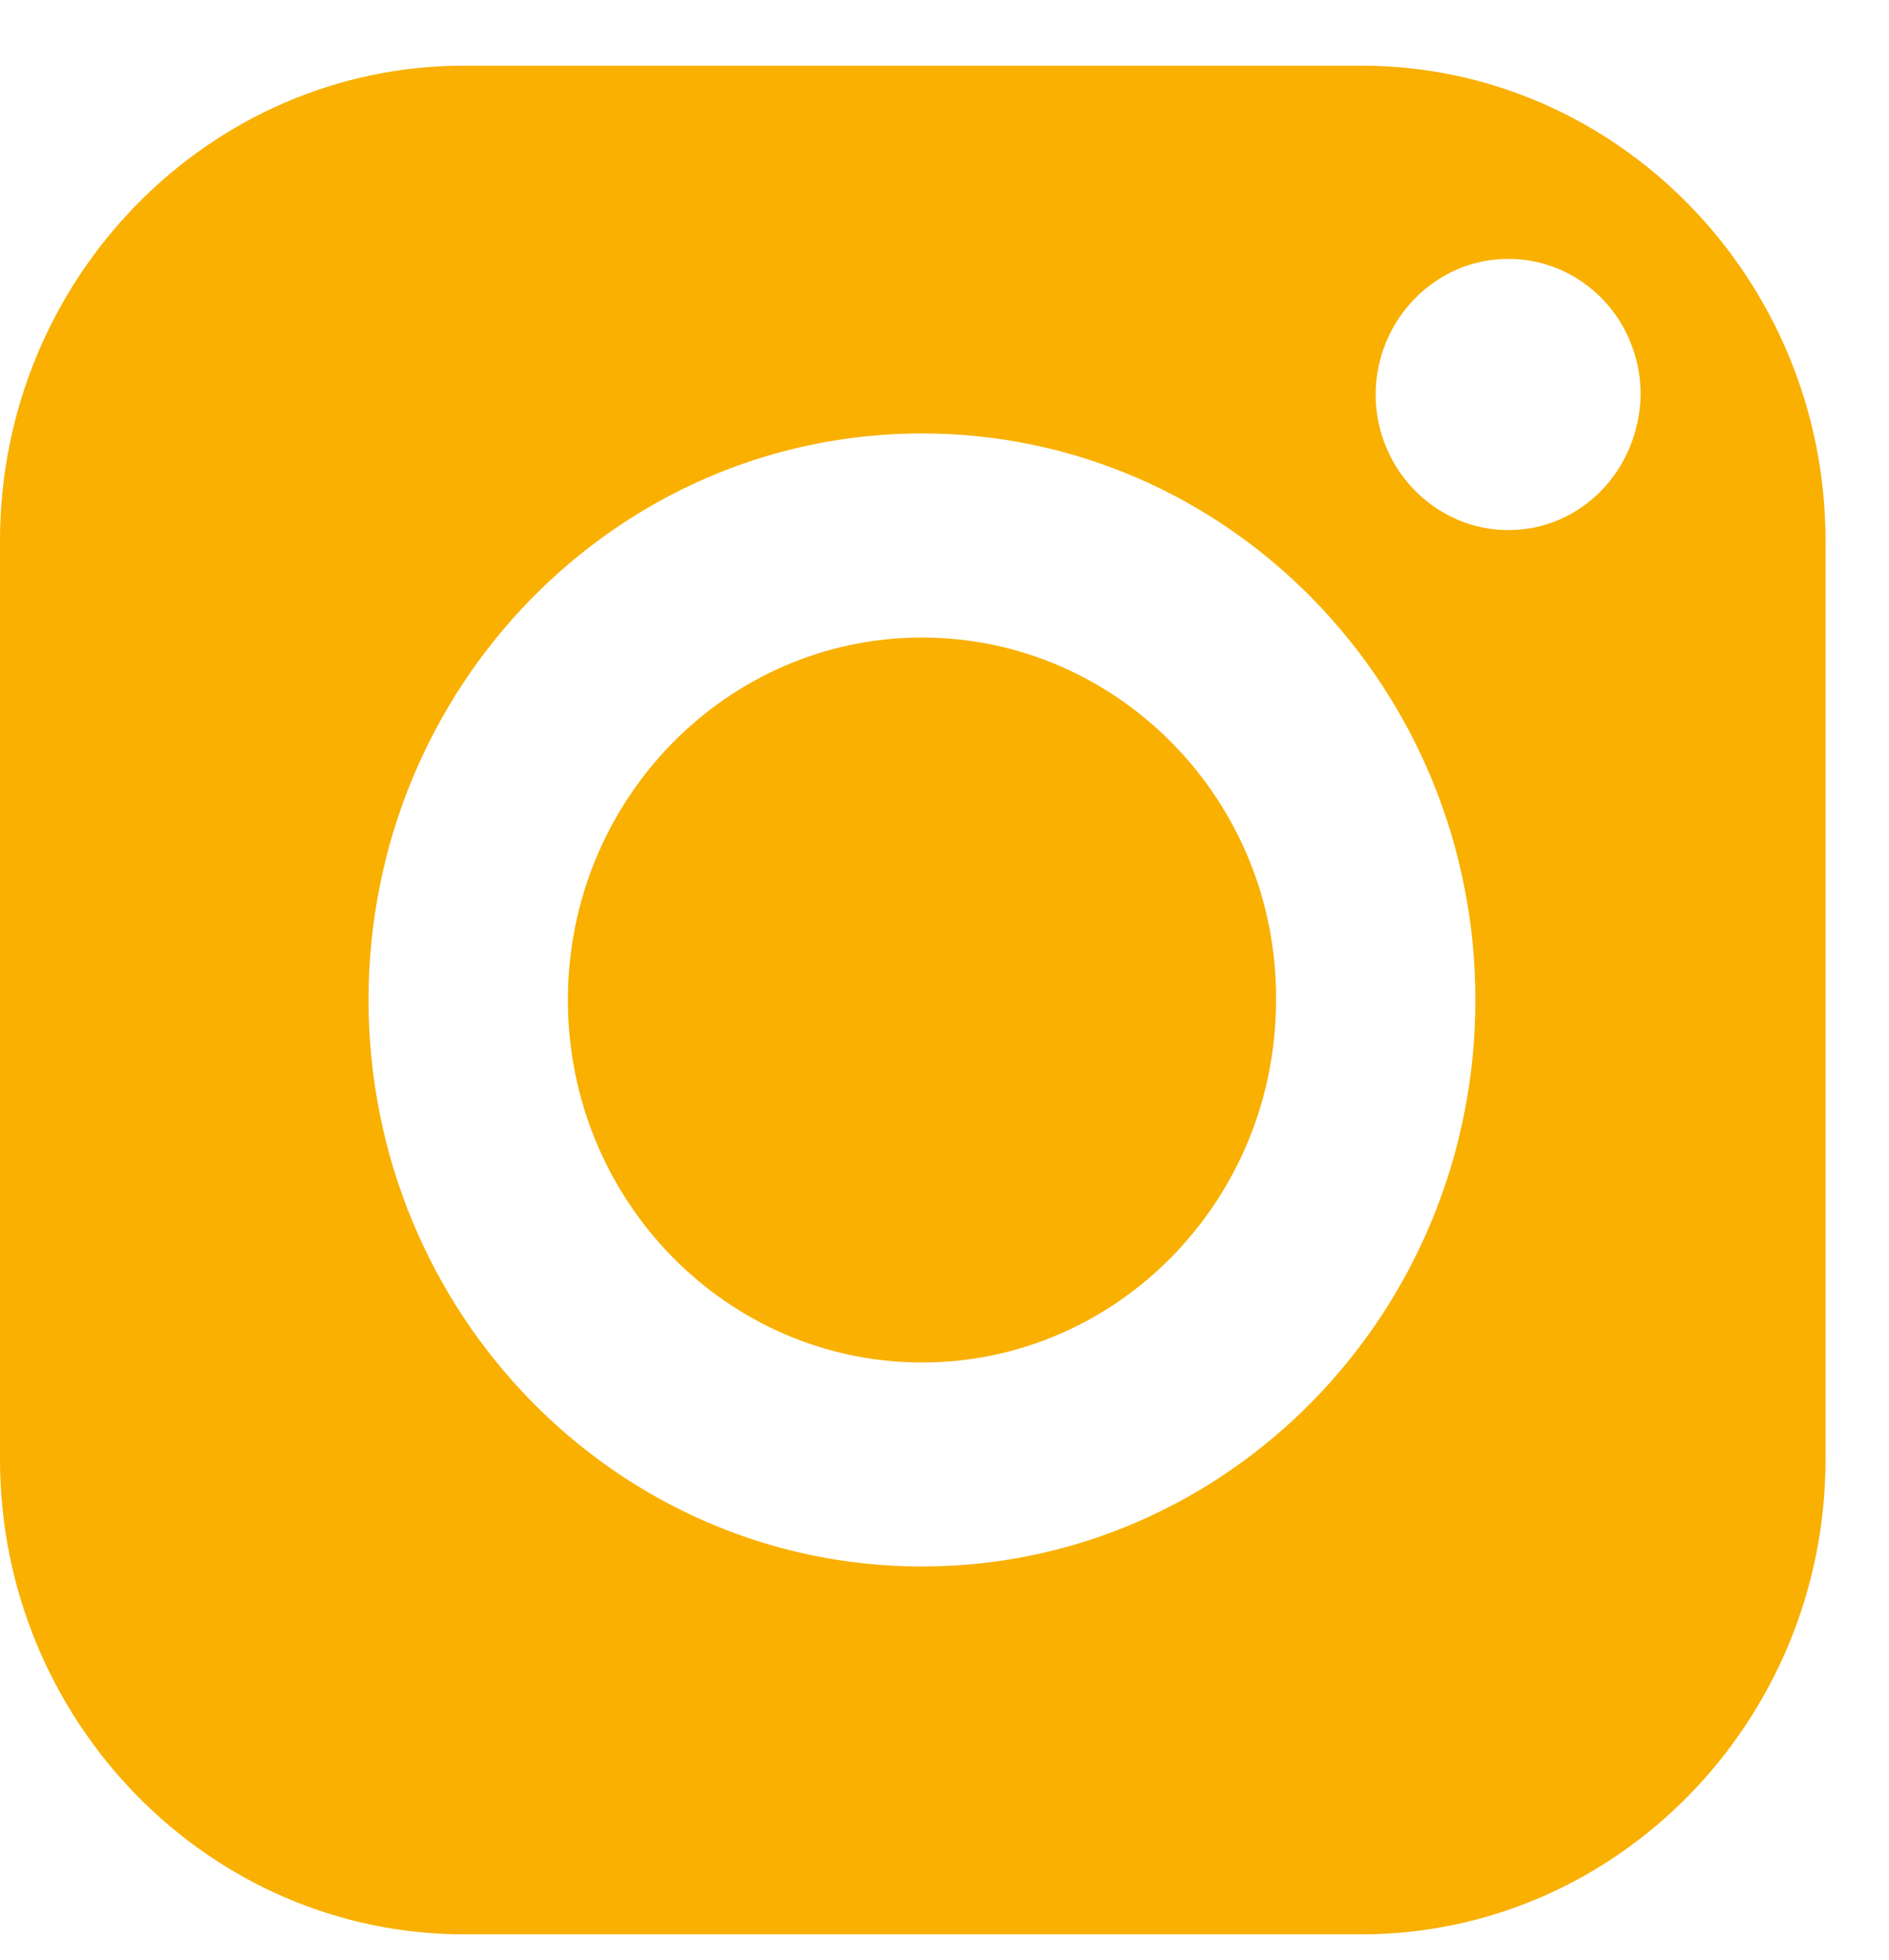 <svg width="27" height="28" viewBox="0 0 27 28" fill="none" xmlns="http://www.w3.org/2000/svg">
<path d="M19.457 0.938C23.112 0.938 26.093 3.987 26.093 7.728V20.848C26.093 24.588 23.112 27.638 19.457 27.638H6.636C2.981 27.638 0 24.588 0 20.848V7.728C9.36644e-06 3.987 2.98 0.938 6.636 0.938H19.457ZM13.178 6.193C8.81 6.193 5.268 9.818 5.268 14.287C5.268 18.756 8.81 22.382 13.178 22.382C17.545 22.382 21.088 18.756 21.088 14.287C21.088 9.818 17.545 6.193 13.178 6.193ZM13.179 9.109C15.972 9.11 18.258 11.43 18.239 14.288C18.239 17.146 15.972 19.467 13.179 19.467C10.386 19.467 8.117 17.146 8.117 14.288C8.117 11.43 10.386 9.109 13.179 9.109ZM21.557 3.699C20.507 3.699 19.663 4.582 19.663 5.637C19.663 6.711 20.526 7.574 21.557 7.574C22.606 7.574 23.431 6.711 23.45 5.637C23.45 4.563 22.606 3.699 21.557 3.699Z" fill="#F9B000"/>
</svg>
